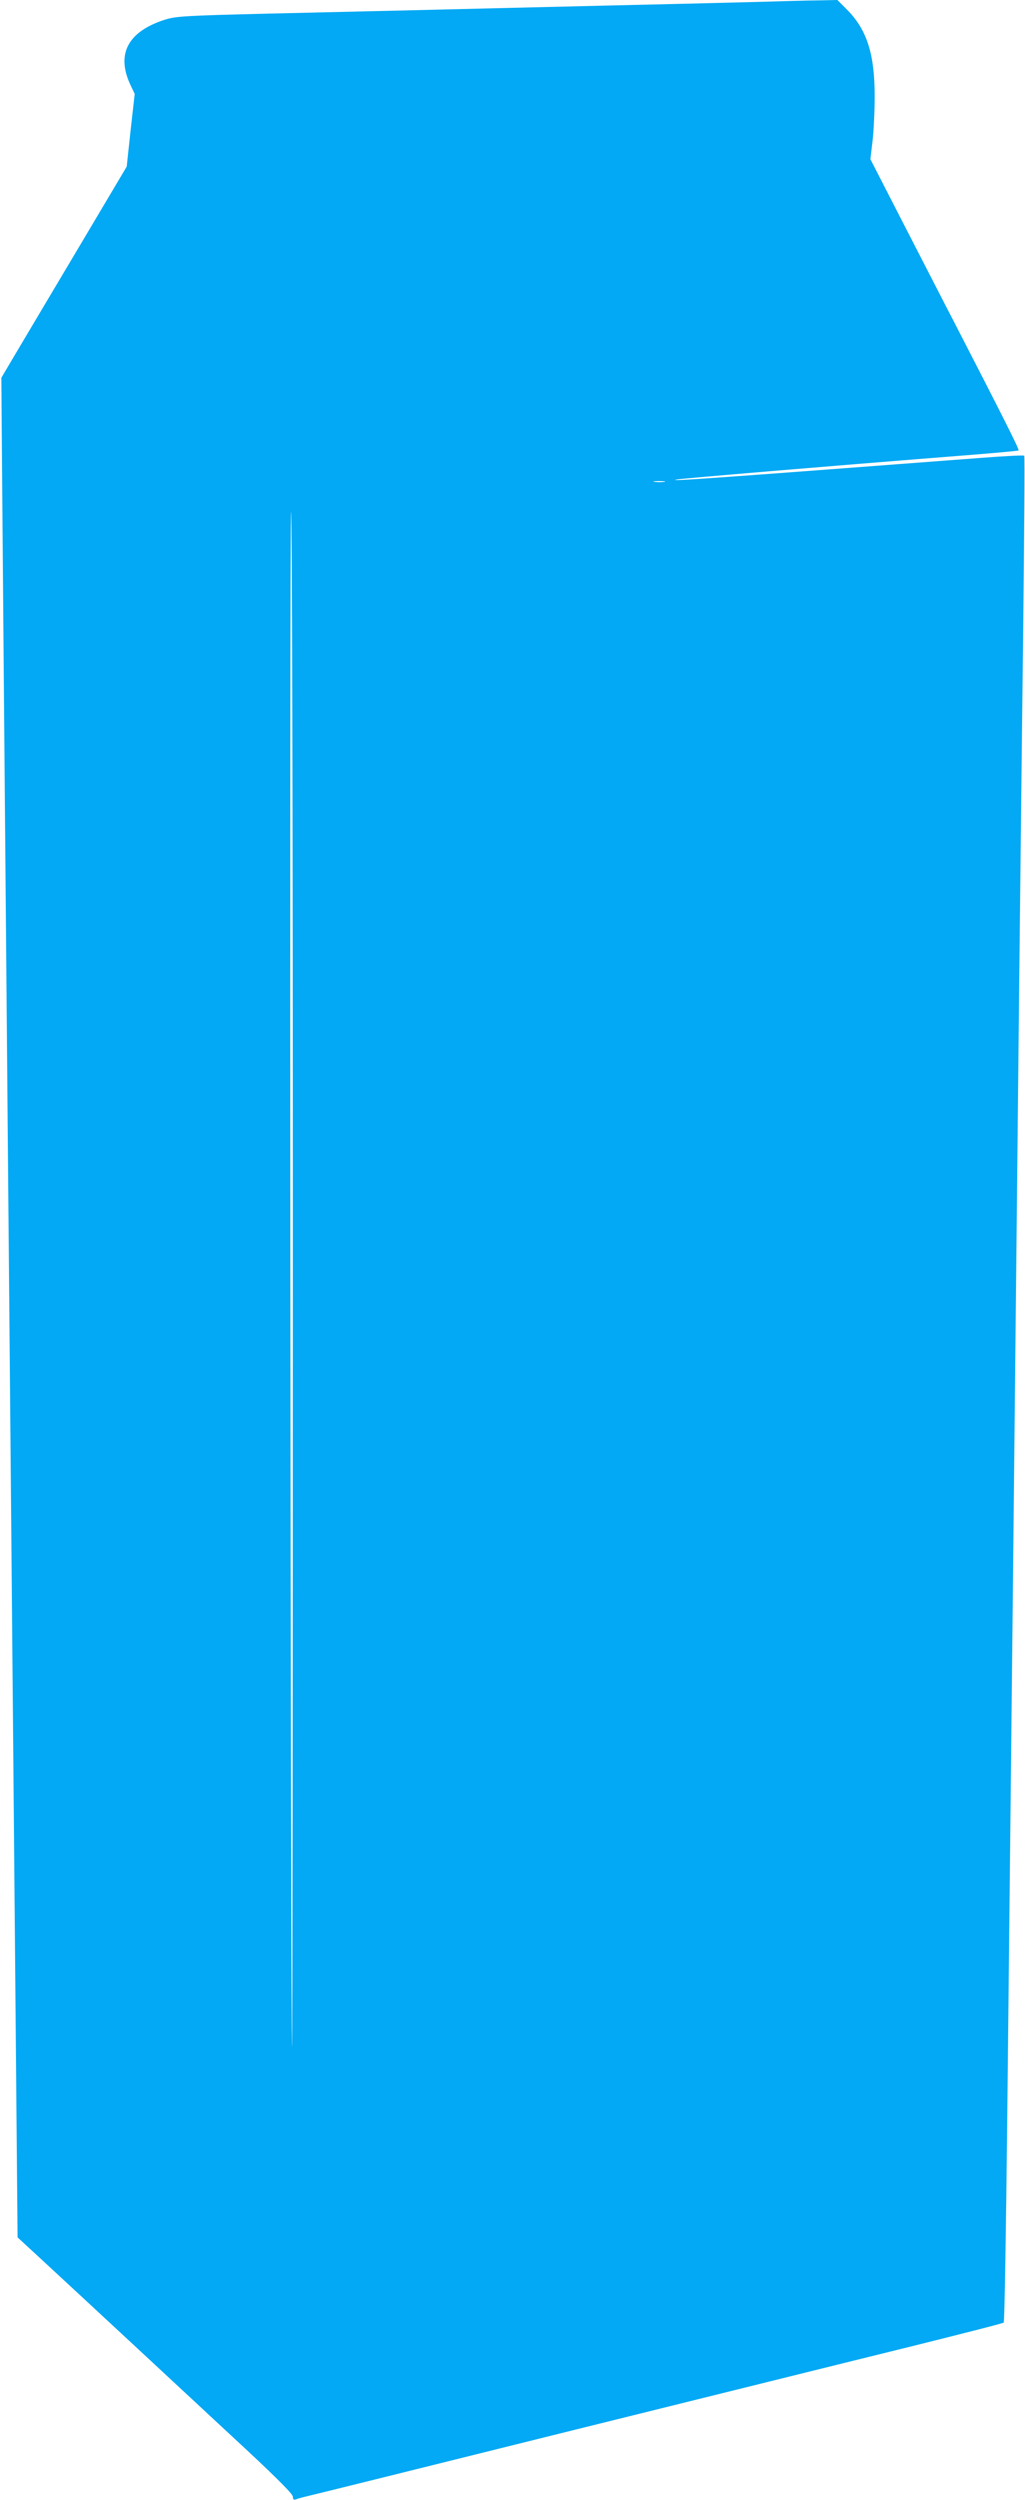 <?xml version="1.0" standalone="no"?>
<!DOCTYPE svg PUBLIC "-//W3C//DTD SVG 20010904//EN"
 "http://www.w3.org/TR/2001/REC-SVG-20010904/DTD/svg10.dtd">
<svg version="1.0" xmlns="http://www.w3.org/2000/svg"
 width="525pt" height="1280pt" viewBox="0 0 525 1280"
 preserveAspectRatio="xMidYMid meet">
<g transform="translate(0,1280) scale(0.1,-0.1)"
fill="#03a9f4" stroke="none">
<path d="M3835 12789 c-148 -4 -486 -12 -750 -18 -264 -6 -655 -16 -870 -21
-214 -5 -597 -14 -850 -20 -411 -10 -466 -13 -521 -31 -187 -60 -248 -173
-179 -327 l25 -53 -21 -186 -20 -186 -253 -426 c-139 -234 -284 -477 -321
-540 l-68 -115 2 -280 c2 -284 13 -1564 31 -3621 19 -2141 30 -3367 40 -4490
l10 -1130 38 -35 c36 -33 296 -273 1049 -973 219 -202 323 -305 323 -319 0
-15 4 -18 17 -14 9 4 35 11 57 16 23 5 619 153 1326 329 707 175 1499 372
1760 436 261 65 478 120 481 124 4 3 12 474 18 1046 19 1749 37 3463 61 5785
6 542 15 1376 21 1854 5 478 8 871 5 873 -3 3 -101 -2 -218 -11 -1396 -106
-1616 -122 -1563 -111 23 5 810 71 1369 115 208 16 381 31 383 34 5 4 -79 170
-332 661 -46 88 -160 311 -255 495 l-172 335 11 92 c6 50 11 154 11 231 0 216
-40 341 -143 444 l-48 48 -92 -2 c-51 0 -213 -5 -362 -9z m-432 -2456 c-13 -2
-35 -2 -50 0 -16 2 -5 4 22 4 28 0 40 -2 28 -4z m-1903 -4085 c0 -2162 -2
-3929 -4 -3927 -8 10 -14 7859 -5 7859 5 0 9 -1464 9 -3932z"/>
</g>
</svg>

